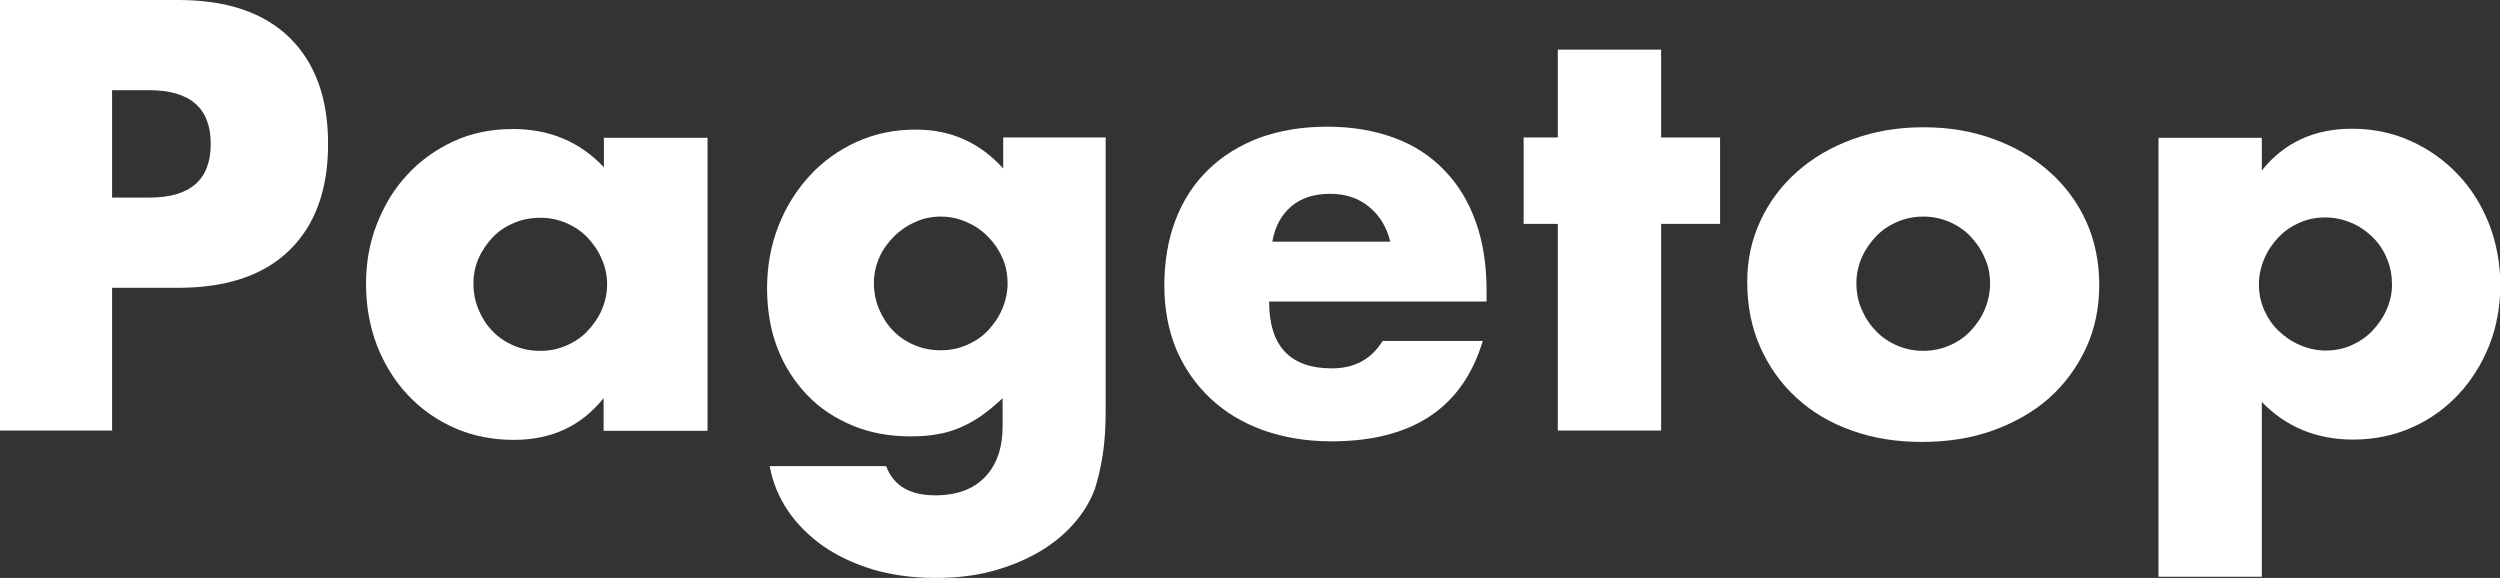 <?xml version="1.0" encoding="UTF-8"?><svg id="_レイヤー_2" xmlns="http://www.w3.org/2000/svg" viewBox="0 0 85.65 19.8"><rect x="0" y="0" width="85.65" height="19.8" fill="#333333" stroke="none"/><defs><style>.cls-1{fill:#fff;}</style></defs><g id="_レイヤー_4"><path class="cls-1" d="M3.84,14.75H0V0h6.11c1.66,0,2.93.43,3.81,1.29.88.86,1.32,2.07,1.32,3.64s-.44,2.78-1.32,3.64c-.88.86-2.15,1.29-3.81,1.29h-2.27v4.89ZM3.84,6.77h1.27c1.41,0,2.11-.61,2.11-1.84s-.71-1.84-2.11-1.84h-1.27v3.68Z"/><path class="cls-1" d="M20.68,4.72h3.56v10.04h-3.56v-1.12c-.76.95-1.78,1.43-3.07,1.43-.73,0-1.4-.13-2.02-.4-.61-.27-1.15-.64-1.6-1.12-.46-.48-.81-1.05-1.07-1.7-.25-.65-.38-1.36-.38-2.13,0-.72.12-1.4.37-2.04s.59-1.21,1.04-1.69c.44-.48.97-.86,1.59-1.15.61-.28,1.29-.42,2.04-.42,1.25,0,2.29.44,3.11,1.31v-1ZM16.22,9.71c0,.33.06.63.18.91s.28.53.48.73c.2.21.44.37.72.49s.58.18.91.18.61-.06.89-.18c.28-.12.52-.28.72-.49.2-.21.37-.45.49-.72.12-.27.19-.57.19-.88s-.06-.61-.19-.89c-.12-.28-.29-.52-.49-.73-.2-.21-.45-.37-.72-.49-.28-.12-.58-.18-.89-.18s-.63.06-.91.18-.52.28-.72.49c-.2.21-.36.45-.48.71-.12.27-.18.56-.18.87Z"/><path class="cls-1" d="M37.88,4.72v9.35c0,.56-.03,1.06-.1,1.51-.07.44-.16.83-.27,1.17-.16.43-.4.83-.73,1.2-.33.37-.73.7-1.2.97-.47.27-1,.49-1.6.65-.59.16-1.24.23-1.93.23-.78,0-1.5-.1-2.15-.29-.65-.2-1.22-.47-1.71-.81-.49-.35-.89-.75-1.2-1.21-.31-.46-.52-.97-.62-1.52h3.99c.25.67.81,1,1.68,1,.74,0,1.31-.21,1.71-.63s.6-1,.6-1.74v-.96c-.26.25-.51.45-.75.62-.24.16-.49.3-.73.4s-.51.18-.78.22c-.27.05-.57.07-.9.07-.72,0-1.38-.12-1.98-.37-.6-.25-1.12-.59-1.55-1.04s-.78-.98-1.02-1.6c-.24-.62-.36-1.31-.36-2.06s.13-1.48.39-2.14c.26-.66.62-1.23,1.07-1.72s.98-.87,1.61-1.16c.62-.28,1.29-.42,2.03-.42,1.19,0,2.18.44,2.99,1.33v-1.06h3.54ZM29.94,9.69c0,.33.06.63.18.91.12.28.28.53.48.73.2.21.44.37.72.49.28.12.58.18.91.18s.61-.06.89-.18c.28-.12.52-.28.72-.49.2-.21.37-.45.49-.73.12-.28.19-.58.19-.89s-.06-.63-.19-.9c-.12-.27-.29-.51-.5-.72s-.45-.37-.73-.49c-.28-.12-.57-.18-.87-.18s-.61.06-.88.19c-.28.12-.52.29-.72.49s-.38.44-.5.71c-.12.27-.19.57-.19.88Z"/><path class="cls-1" d="M43.48,10.33c0,1.53.72,2.29,2.15,2.29.77,0,1.35-.31,1.74-.94h3.43c-.69,2.3-2.42,3.44-5.19,3.44-.85,0-1.62-.13-2.33-.38-.7-.25-1.31-.62-1.81-1.09-.5-.47-.89-1.03-1.17-1.68-.27-.65-.41-1.38-.41-2.19s.13-1.59.39-2.26c.26-.67.63-1.24,1.12-1.71.48-.47,1.07-.83,1.75-1.09.69-.25,1.46-.38,2.32-.38s1.61.13,2.29.38c.68.25,1.25.62,1.72,1.11.47.48.83,1.07,1.08,1.77.25.7.37,1.48.37,2.36v.37h-7.46ZM47.63,8.28c-.12-.5-.36-.89-.72-1.19s-.81-.45-1.33-.45c-.55,0-1,.14-1.34.43s-.56.69-.65,1.21h4.05Z"/><path class="cls-1" d="M56.91,7.67v7.08h-3.54v-7.08h-1.17v-2.96h1.17V1.7h3.54v3.01h2.02v2.96h-2.02Z"/><path class="cls-1" d="M59.86,9.65c0-.74.15-1.44.45-2.08.3-.65.72-1.21,1.25-1.68.54-.48,1.17-.85,1.91-1.12.74-.27,1.54-.41,2.42-.41s1.66.13,2.4.4c.74.27,1.38.64,1.92,1.12.54.48.96,1.04,1.26,1.7.3.66.45,1.39.45,2.18s-.15,1.52-.46,2.18c-.31.66-.73,1.23-1.26,1.7s-1.18.84-1.93,1.11-1.56.39-2.44.39-1.66-.13-2.39-.39-1.36-.63-1.89-1.12c-.53-.48-.94-1.06-1.24-1.73-.3-.67-.45-1.42-.45-2.24ZM63.6,9.69c0,.34.06.65.19.93.12.28.29.53.49.73.2.21.44.37.72.49.28.12.58.18.89.18s.61-.06.89-.18c.28-.12.52-.28.72-.49.2-.21.37-.45.49-.73.12-.28.19-.58.19-.91s-.06-.61-.19-.89c-.12-.28-.29-.52-.49-.73-.2-.21-.44-.37-.72-.49-.28-.12-.58-.18-.89-.18s-.61.06-.89.18c-.28.12-.52.28-.72.49-.2.21-.37.45-.49.72-.12.27-.19.57-.19.88Z"/><path class="cls-1" d="M77.49,19.76h-3.54V4.72h3.54v1.12c.76-.95,1.79-1.43,3.09-1.43.72,0,1.39.14,2.01.42.62.28,1.16.66,1.62,1.15.46.48.81,1.05,1.07,1.7.25.65.38,1.35.38,2.09s-.13,1.44-.38,2.07c-.26.64-.61,1.2-1.06,1.68-.45.48-.98.86-1.6,1.13-.61.27-1.28.41-2,.41-1.25,0-2.3-.43-3.13-1.29v5.99ZM81.95,9.76c0-.31-.05-.61-.17-.89-.11-.28-.27-.52-.48-.73s-.45-.38-.73-.5-.58-.19-.91-.19-.61.06-.88.18c-.27.12-.51.28-.71.49-.2.21-.37.45-.49.73-.12.28-.19.58-.19.89s.06.61.18.88c.12.27.28.51.49.71.21.2.45.37.73.49.28.12.58.19.89.19s.61-.06.88-.18.51-.28.71-.49c.2-.21.37-.45.49-.72.12-.27.19-.56.19-.86Z"/></g></svg>